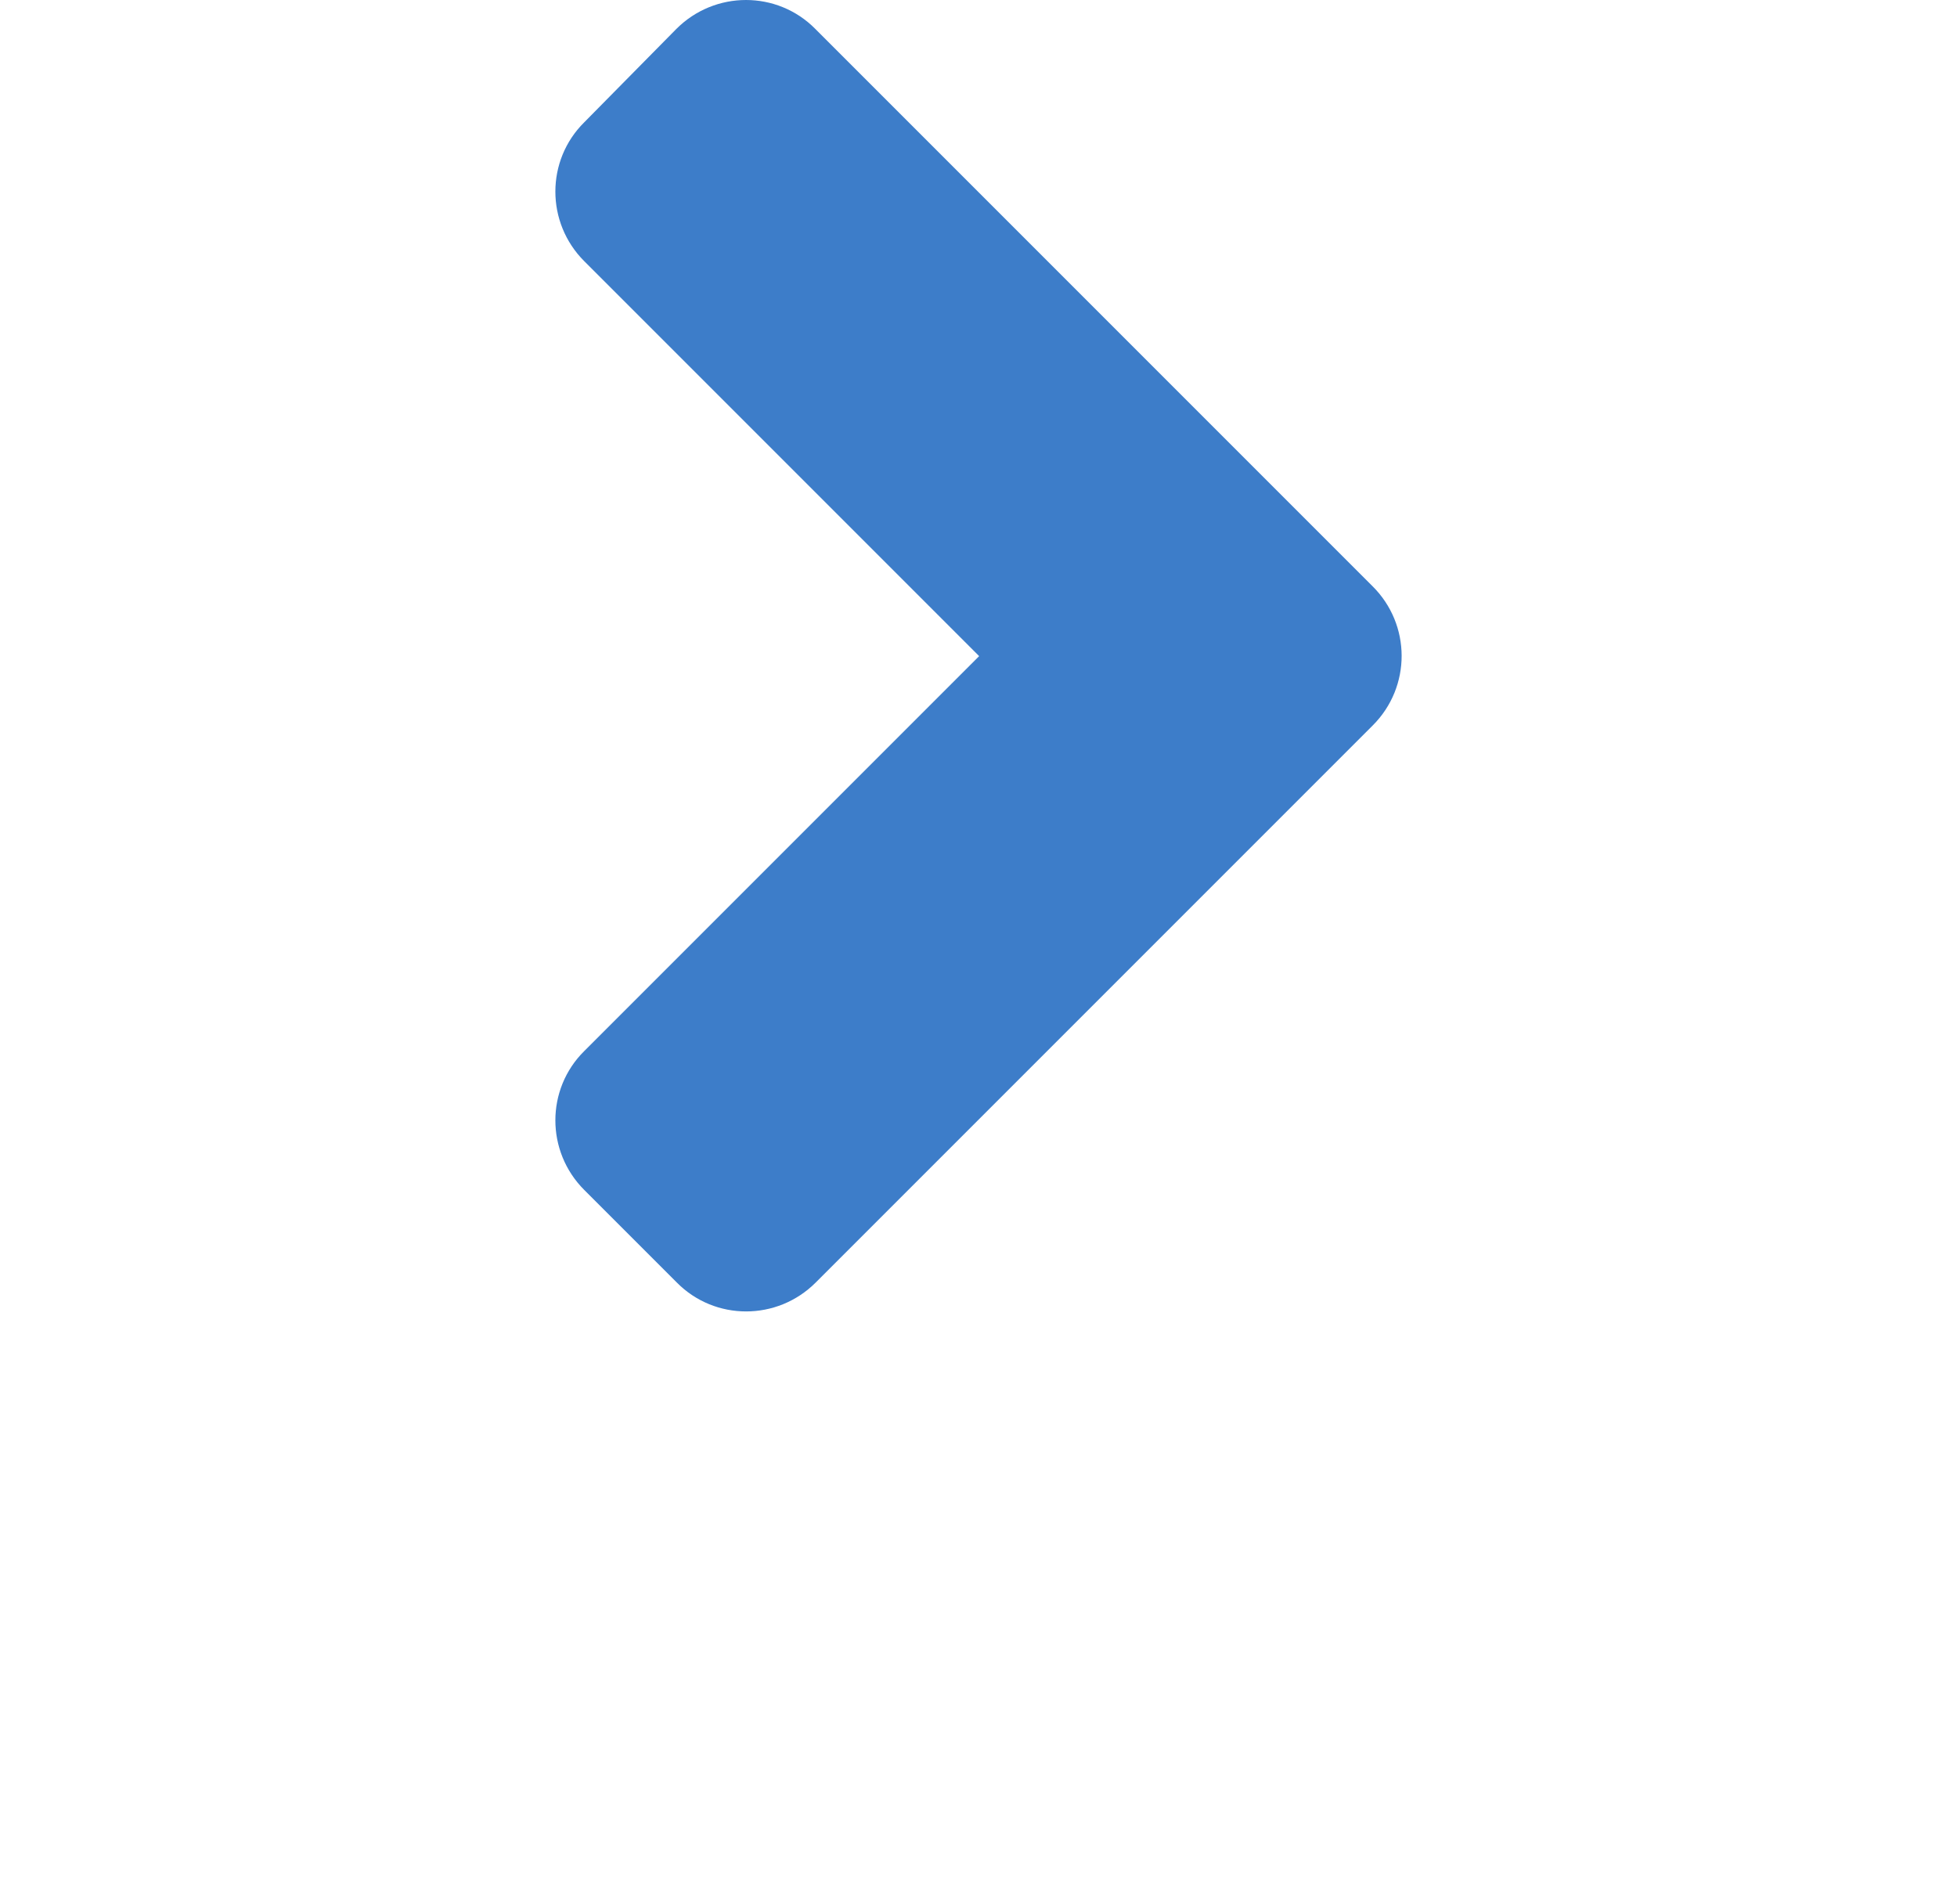 <svg width="74" height="72" viewBox="0 0 74 72" fill="none" xmlns="http://www.w3.org/2000/svg">
<path d="M51.91 27.425L30.844 48.491C29.388 49.947 27.033 49.947 25.593 48.491L22.092 44.99C20.636 43.534 20.636 41.18 22.092 39.739L37.024 24.807L22.092 9.875C20.636 8.419 20.636 6.064 22.092 4.624L25.577 1.092C27.033 -0.364 29.388 -0.364 30.828 1.092L51.894 22.158C53.366 23.614 53.366 25.969 51.91 27.425Z" fill="#3D7DC9"/>
</svg>
